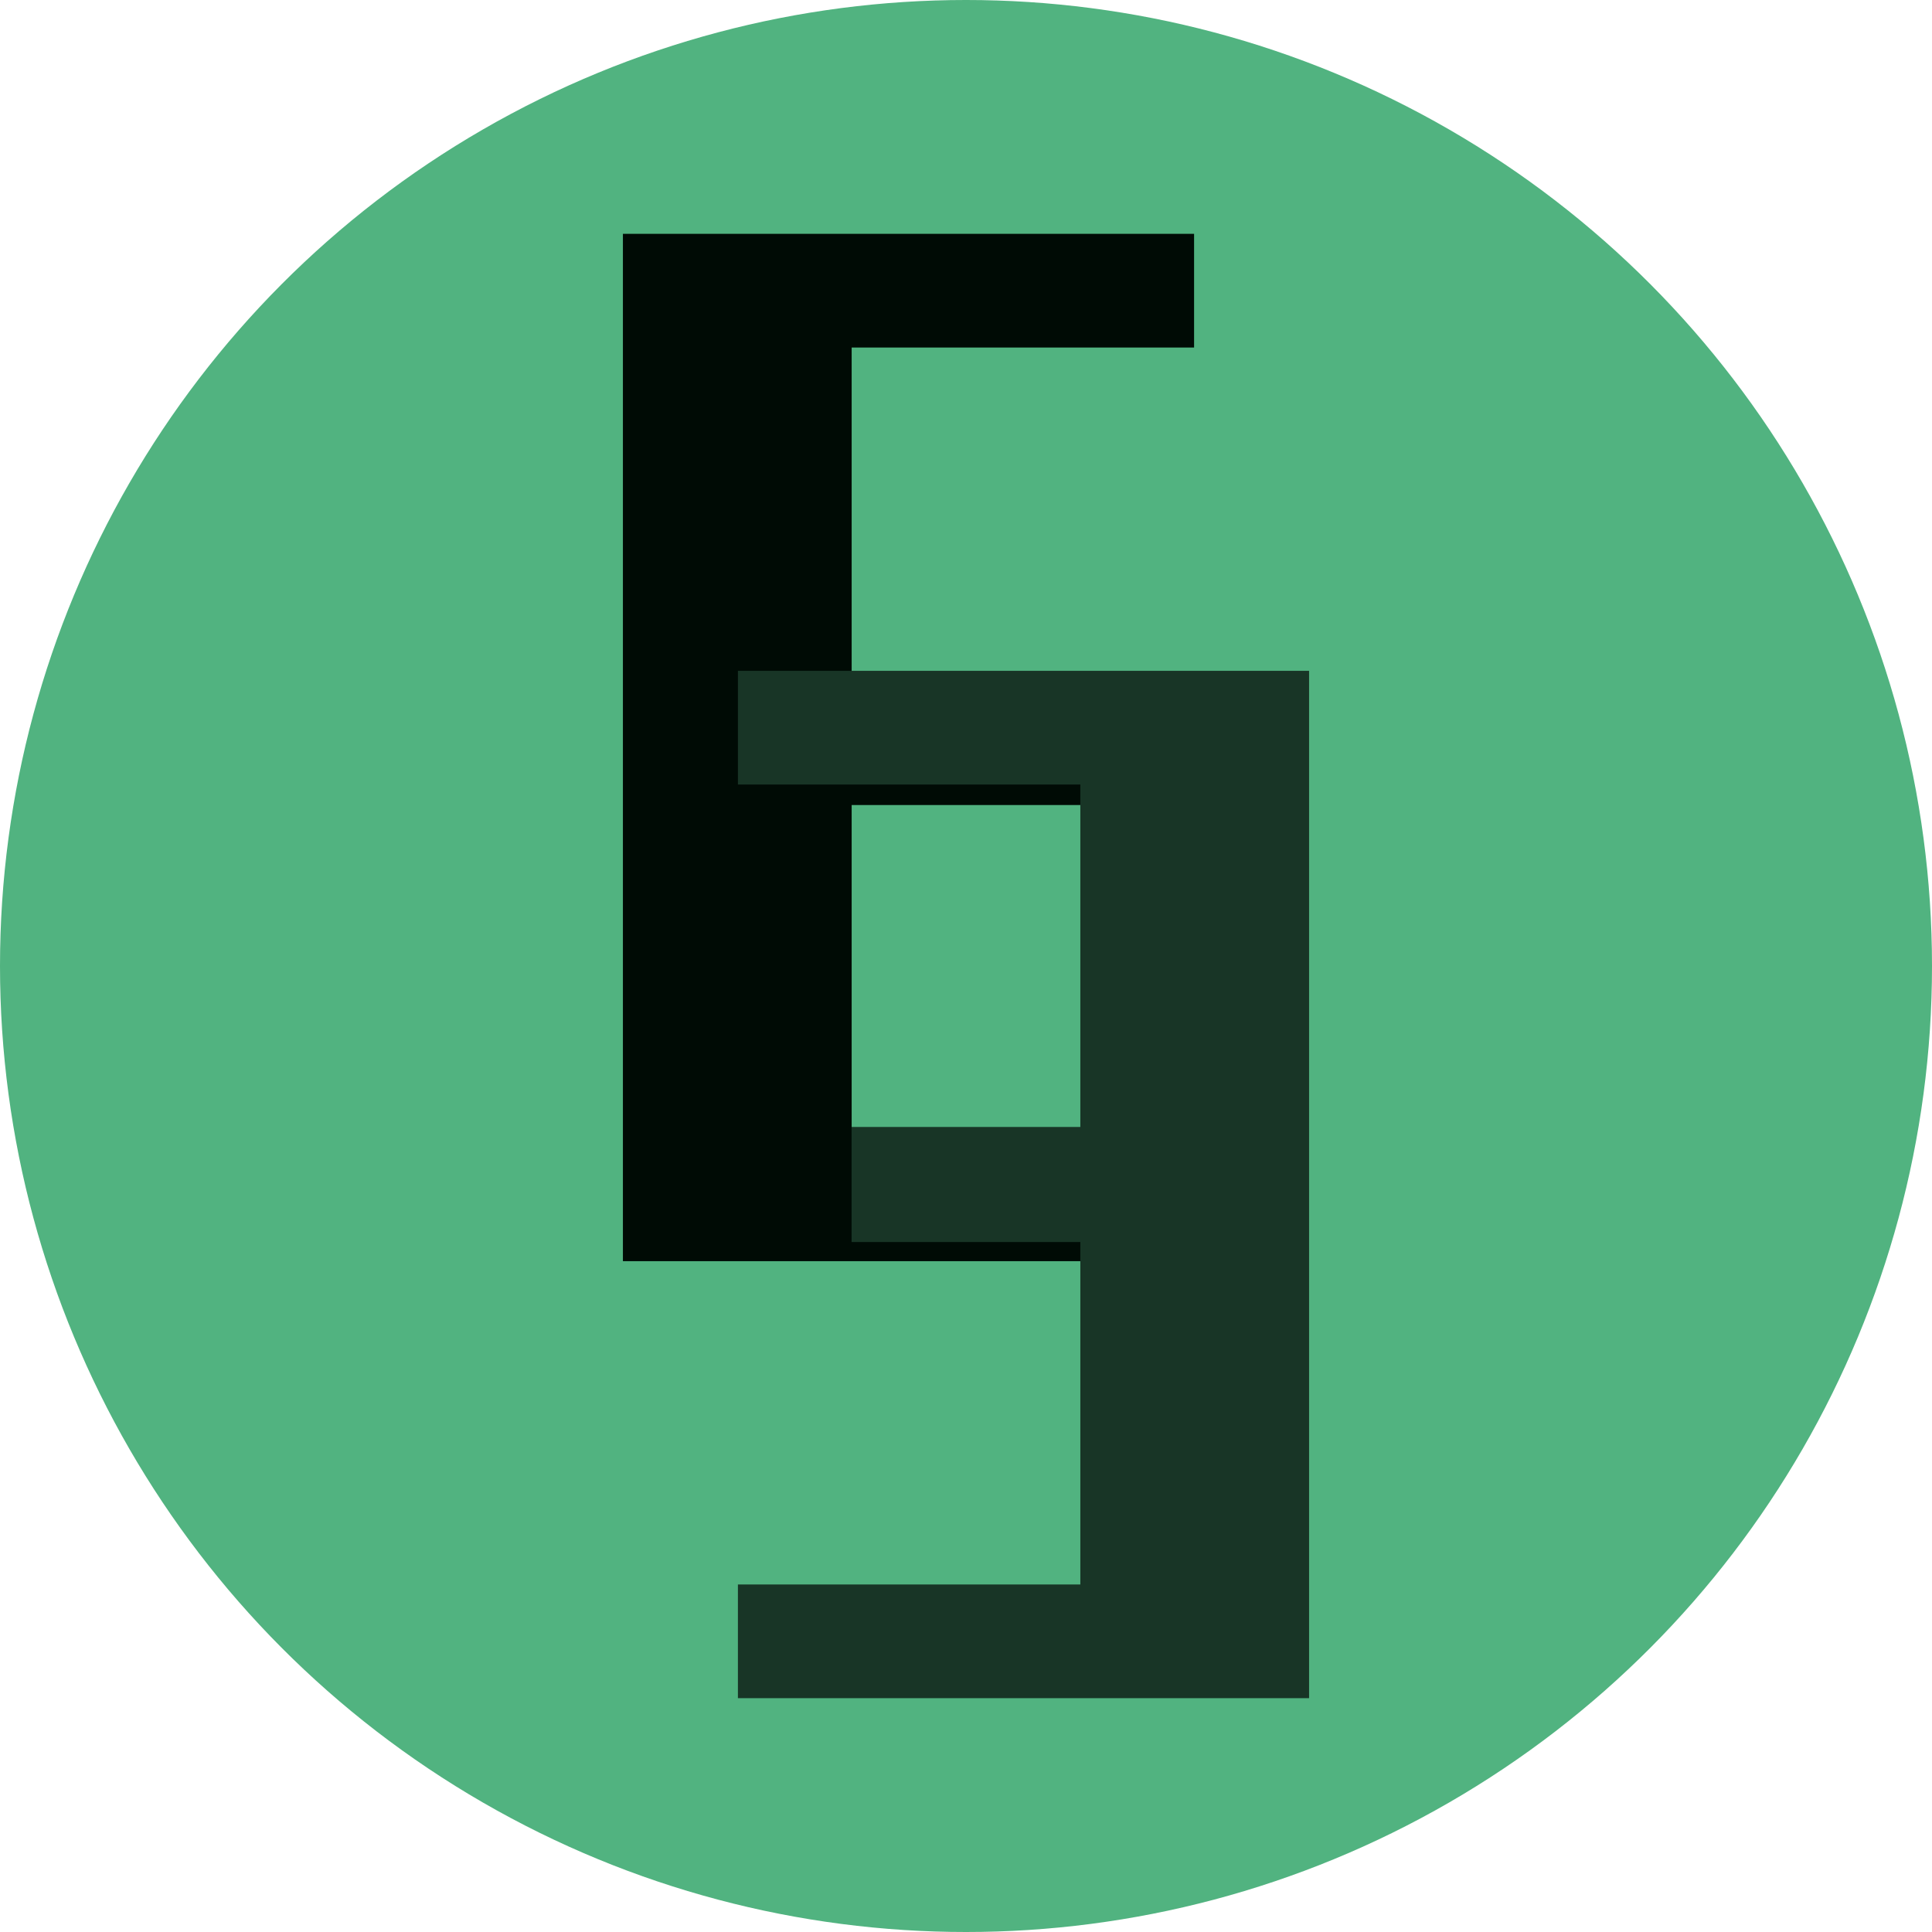 <?xml version="1.0" encoding="UTF-8"?>
<svg width="1008px" height="1008px" viewBox="0 0 1008 1008" version="1.1" xmlns="http://www.w3.org/2000/svg" xmlns:xlink="http://www.w3.org/1999/xlink">
    <title>Group 4</title>
    <g id="Page-1" stroke="none" stroke-width="1" fill="none" fill-rule="evenodd">
        <g id="Group-4">
            <circle id="Oval" fill="#51B380" cx="504" cy="504" r="504"></circle>
            <polygon id="E" fill="#000B05" fill-rule="nonzero" points="623 658 623 598.683 444.343 598.683 444.343 420.016 563.686 420.016 563.686 359.984 444.343 359.984 444.343 181.317 623 181.317 623 122 325 122 325 658"></polygon>
            <polygon id="E" fill="#183526" fill-rule="nonzero" transform="translate(534, 618) scale(-1, 1) translate(-534, -618) " points="683 886 683 826.683 504.343 826.683 504.343 648.016 623.686 648.016 623.686 587.984 504.343 587.984 504.343 409.317 683 409.317 683 350 385 350 385 886"></polygon>
        </g>
    </g>
</svg>